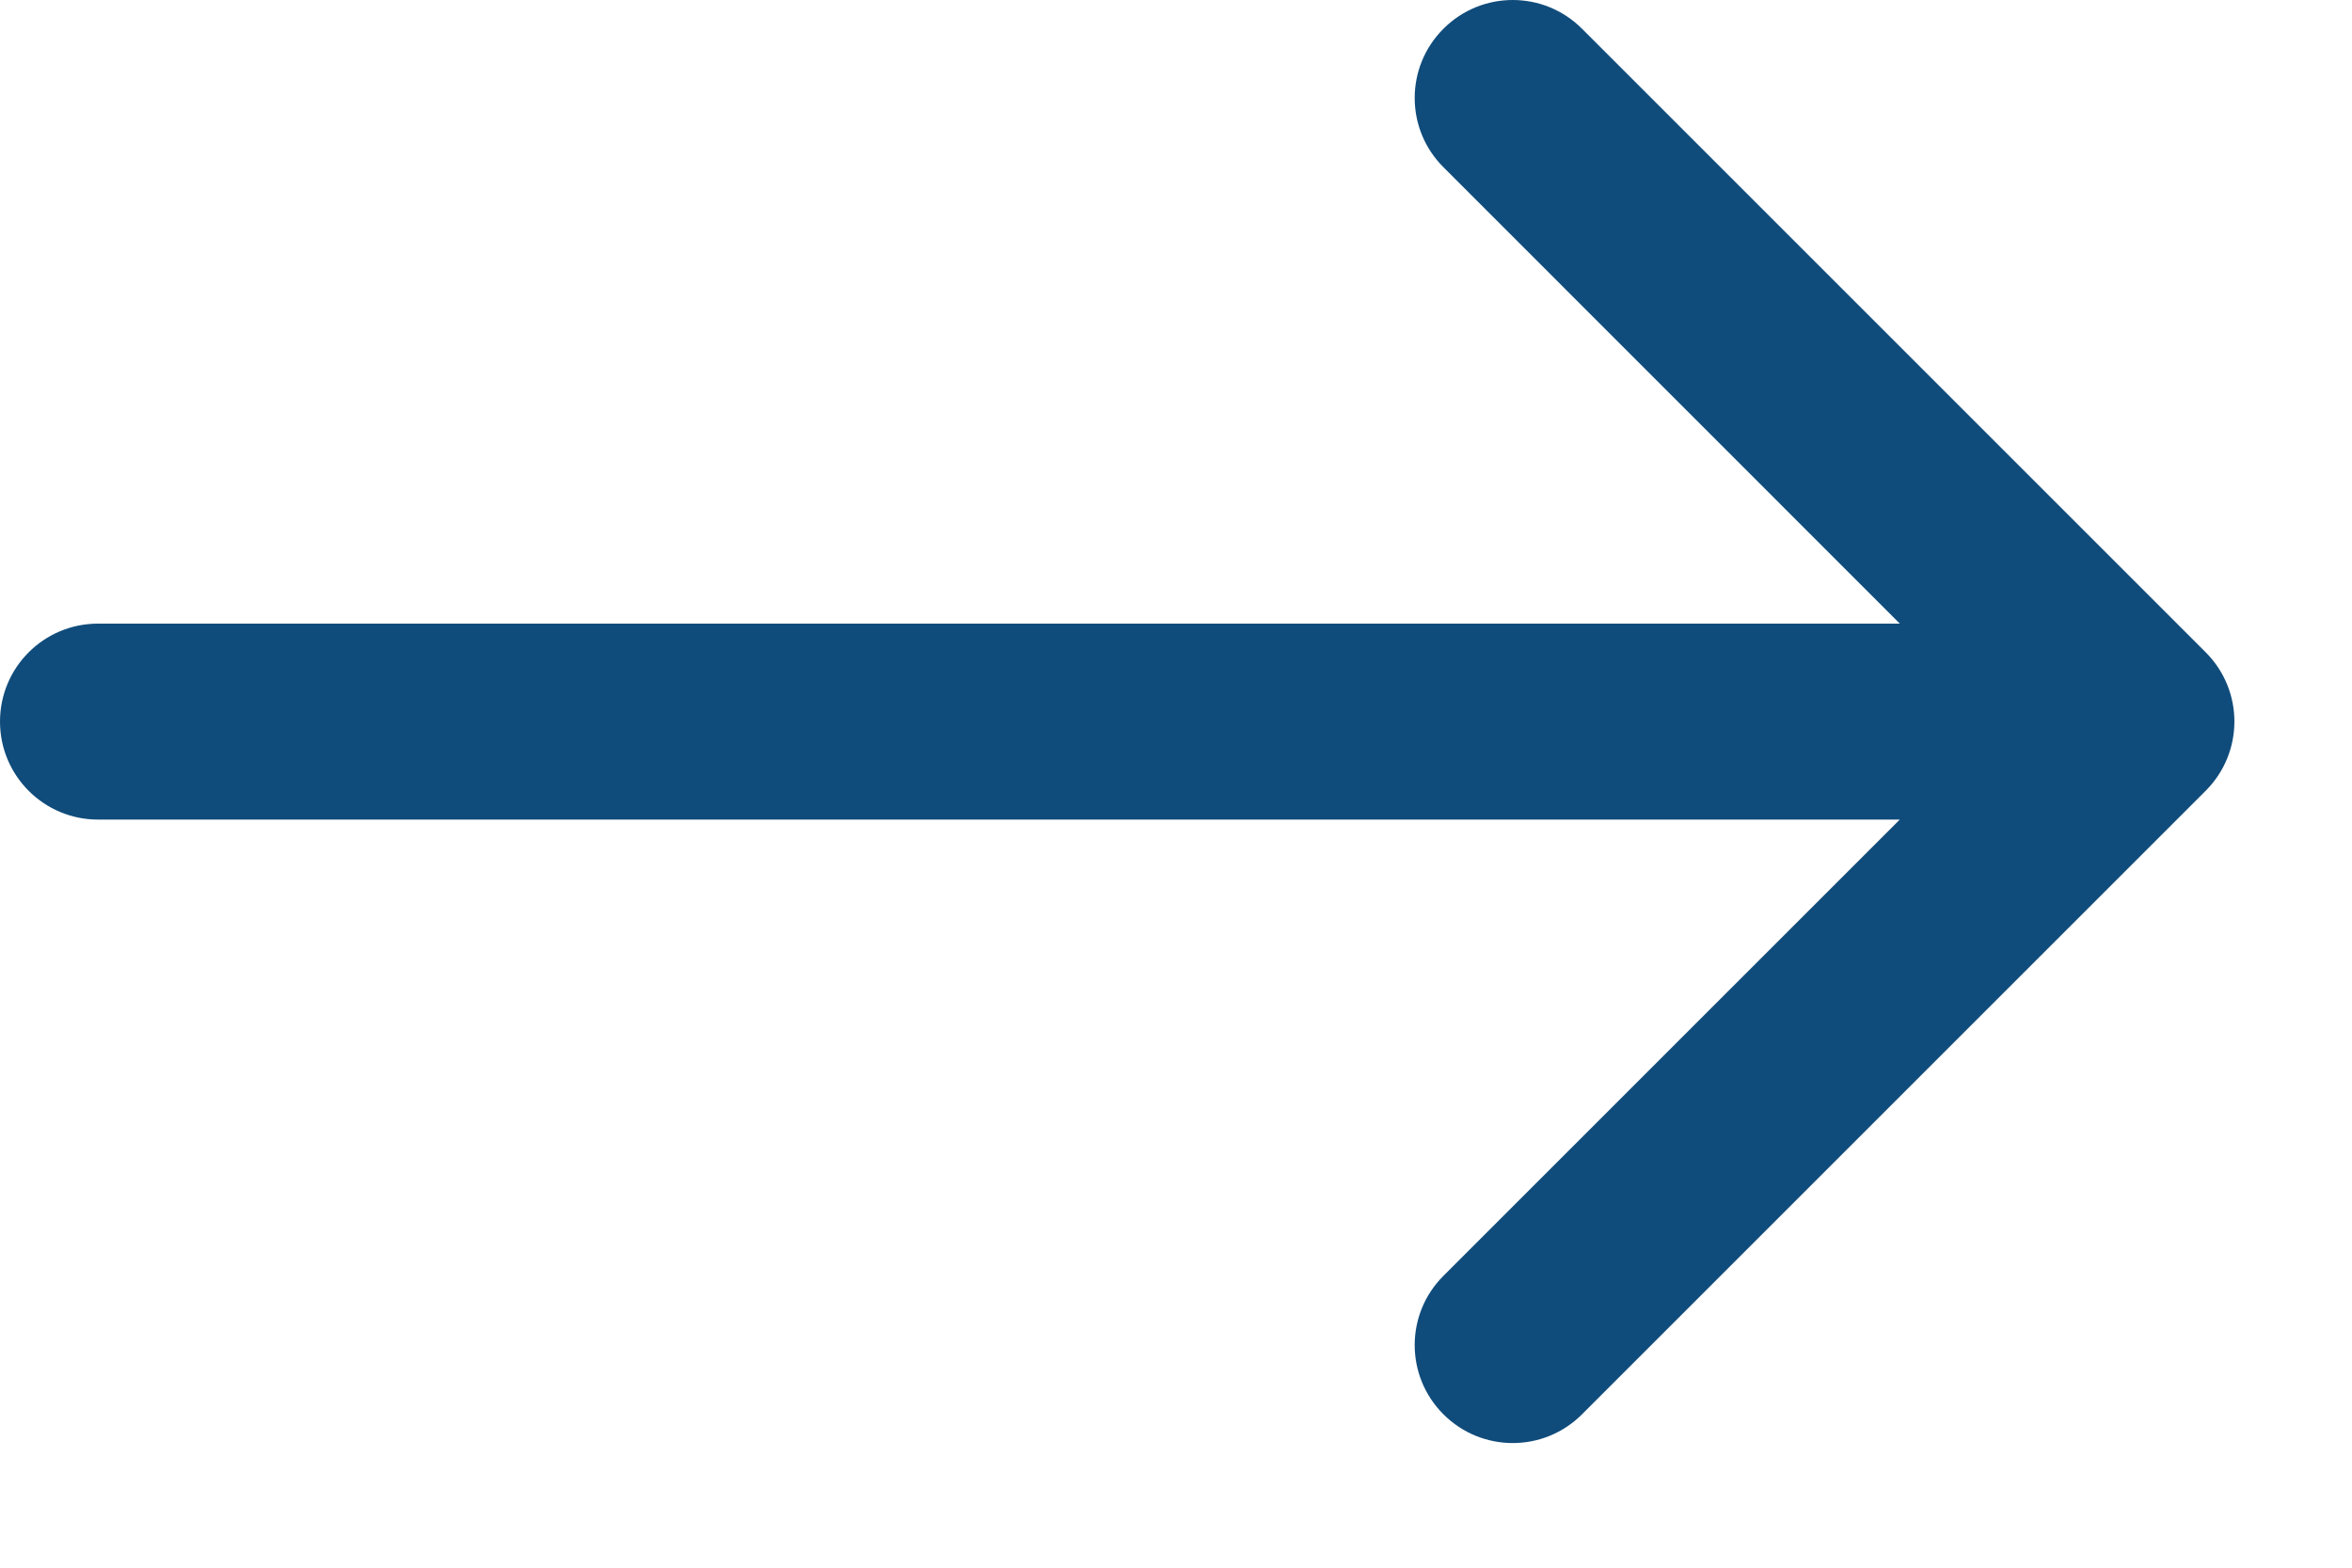<svg width="15" height="10" viewBox="0 0 15 10" fill="none" xmlns="http://www.w3.org/2000/svg">
<path d="M0.625 3.978C0.28 3.978 0 4.257 0 4.603C0 4.948 0.28 5.228 0.625 5.228V4.603V3.978ZM14.067 5.044C14.311 4.8 14.311 4.405 14.067 4.161L10.089 0.183C9.845 -0.061 9.45 -0.061 9.206 0.183C8.961 0.427 8.961 0.823 9.206 1.067L12.741 4.603L9.206 8.138C8.961 8.382 8.961 8.778 9.206 9.022C9.45 9.266 9.845 9.266 10.089 9.022L14.067 5.044ZM0.625 4.603V5.228H13.625V4.603V3.978H0.625V4.603Z" fill="#104C7B"/>
</svg>
